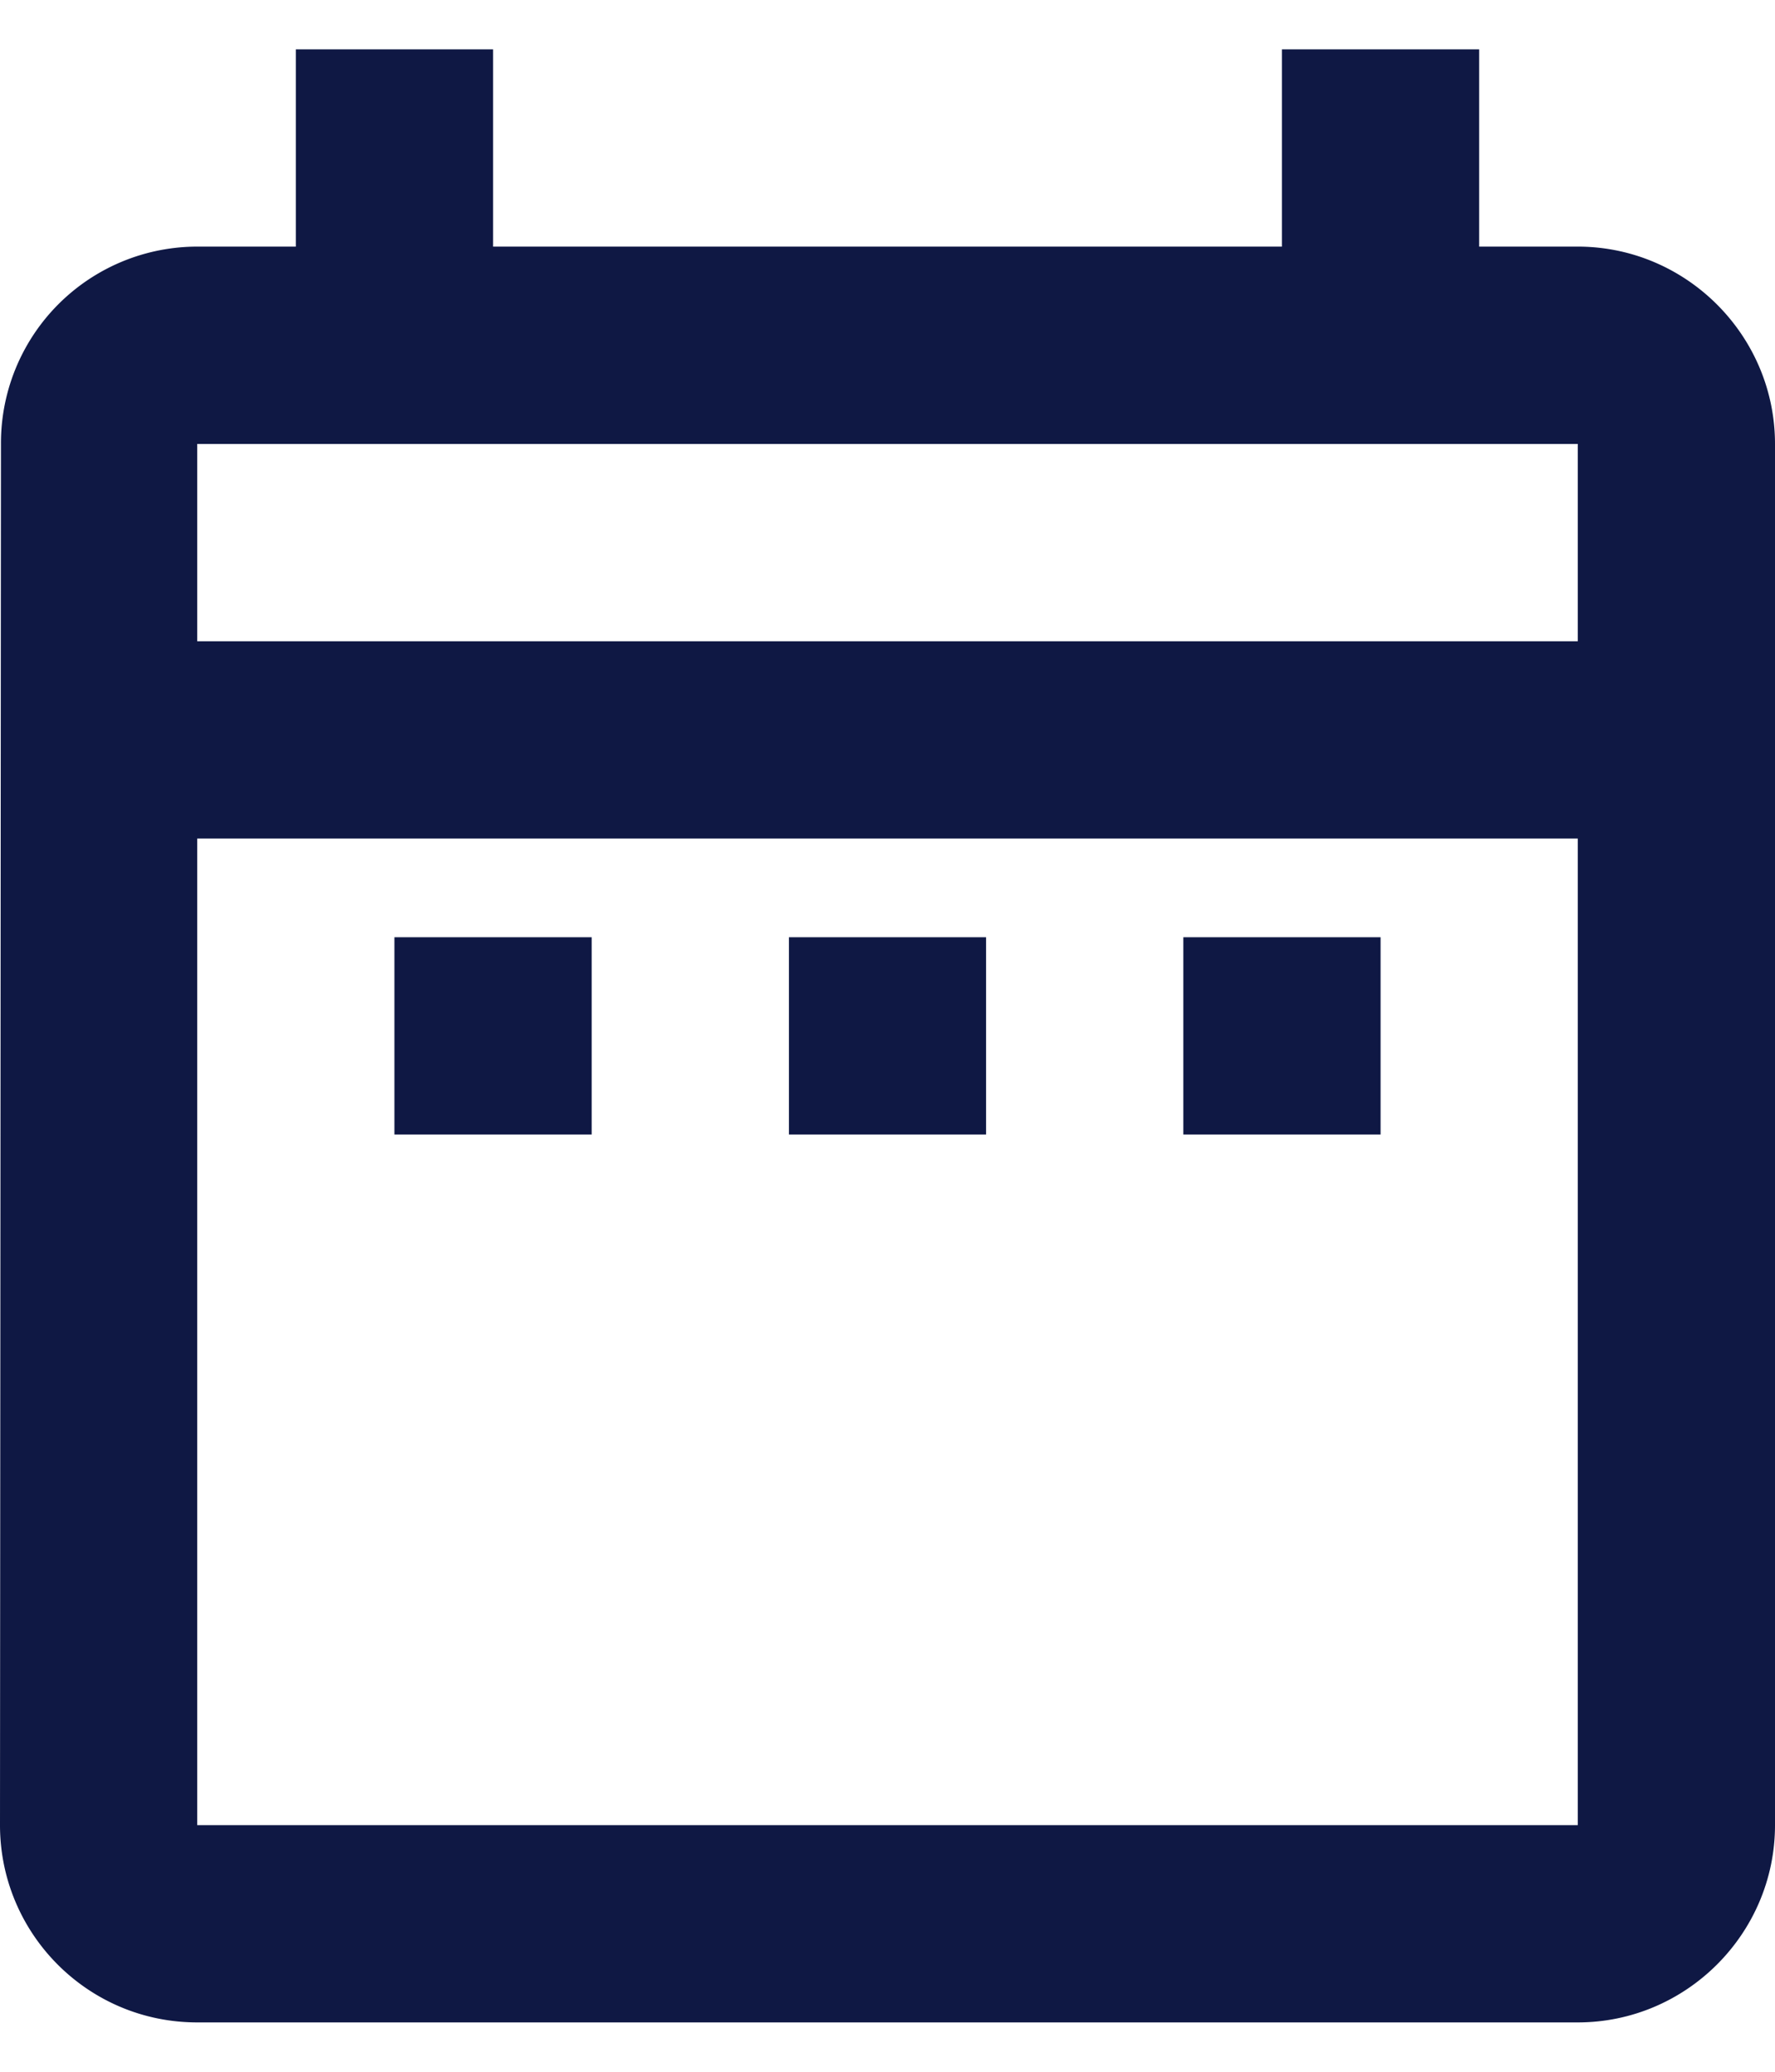 <svg width="24" height="28" fill="none" xmlns="http://www.w3.org/2000/svg"><path d="M5.333 12.667H8v2.666H5.333v-2.666zM24 6v18.667c0 1.466-1.2 2.666-2.667 2.666H2.667c-1.48 0-2.667-1.2-2.667-2.666L.013 6a2.655 2.655 0 012.654-2.667H4V.667h2.667v2.666h10.666V.667H20v2.666h1.333C22.8 3.333 24 4.533 24 6zM2.667 8.667h18.666V6H2.667v2.667zm18.666 16V11.333H2.667v13.334h18.666zM16 15.333h2.667v-2.666H16v2.666zm-5.333 0h2.666v-2.666h-2.666v2.666z" fill="#0F1844"/></svg>